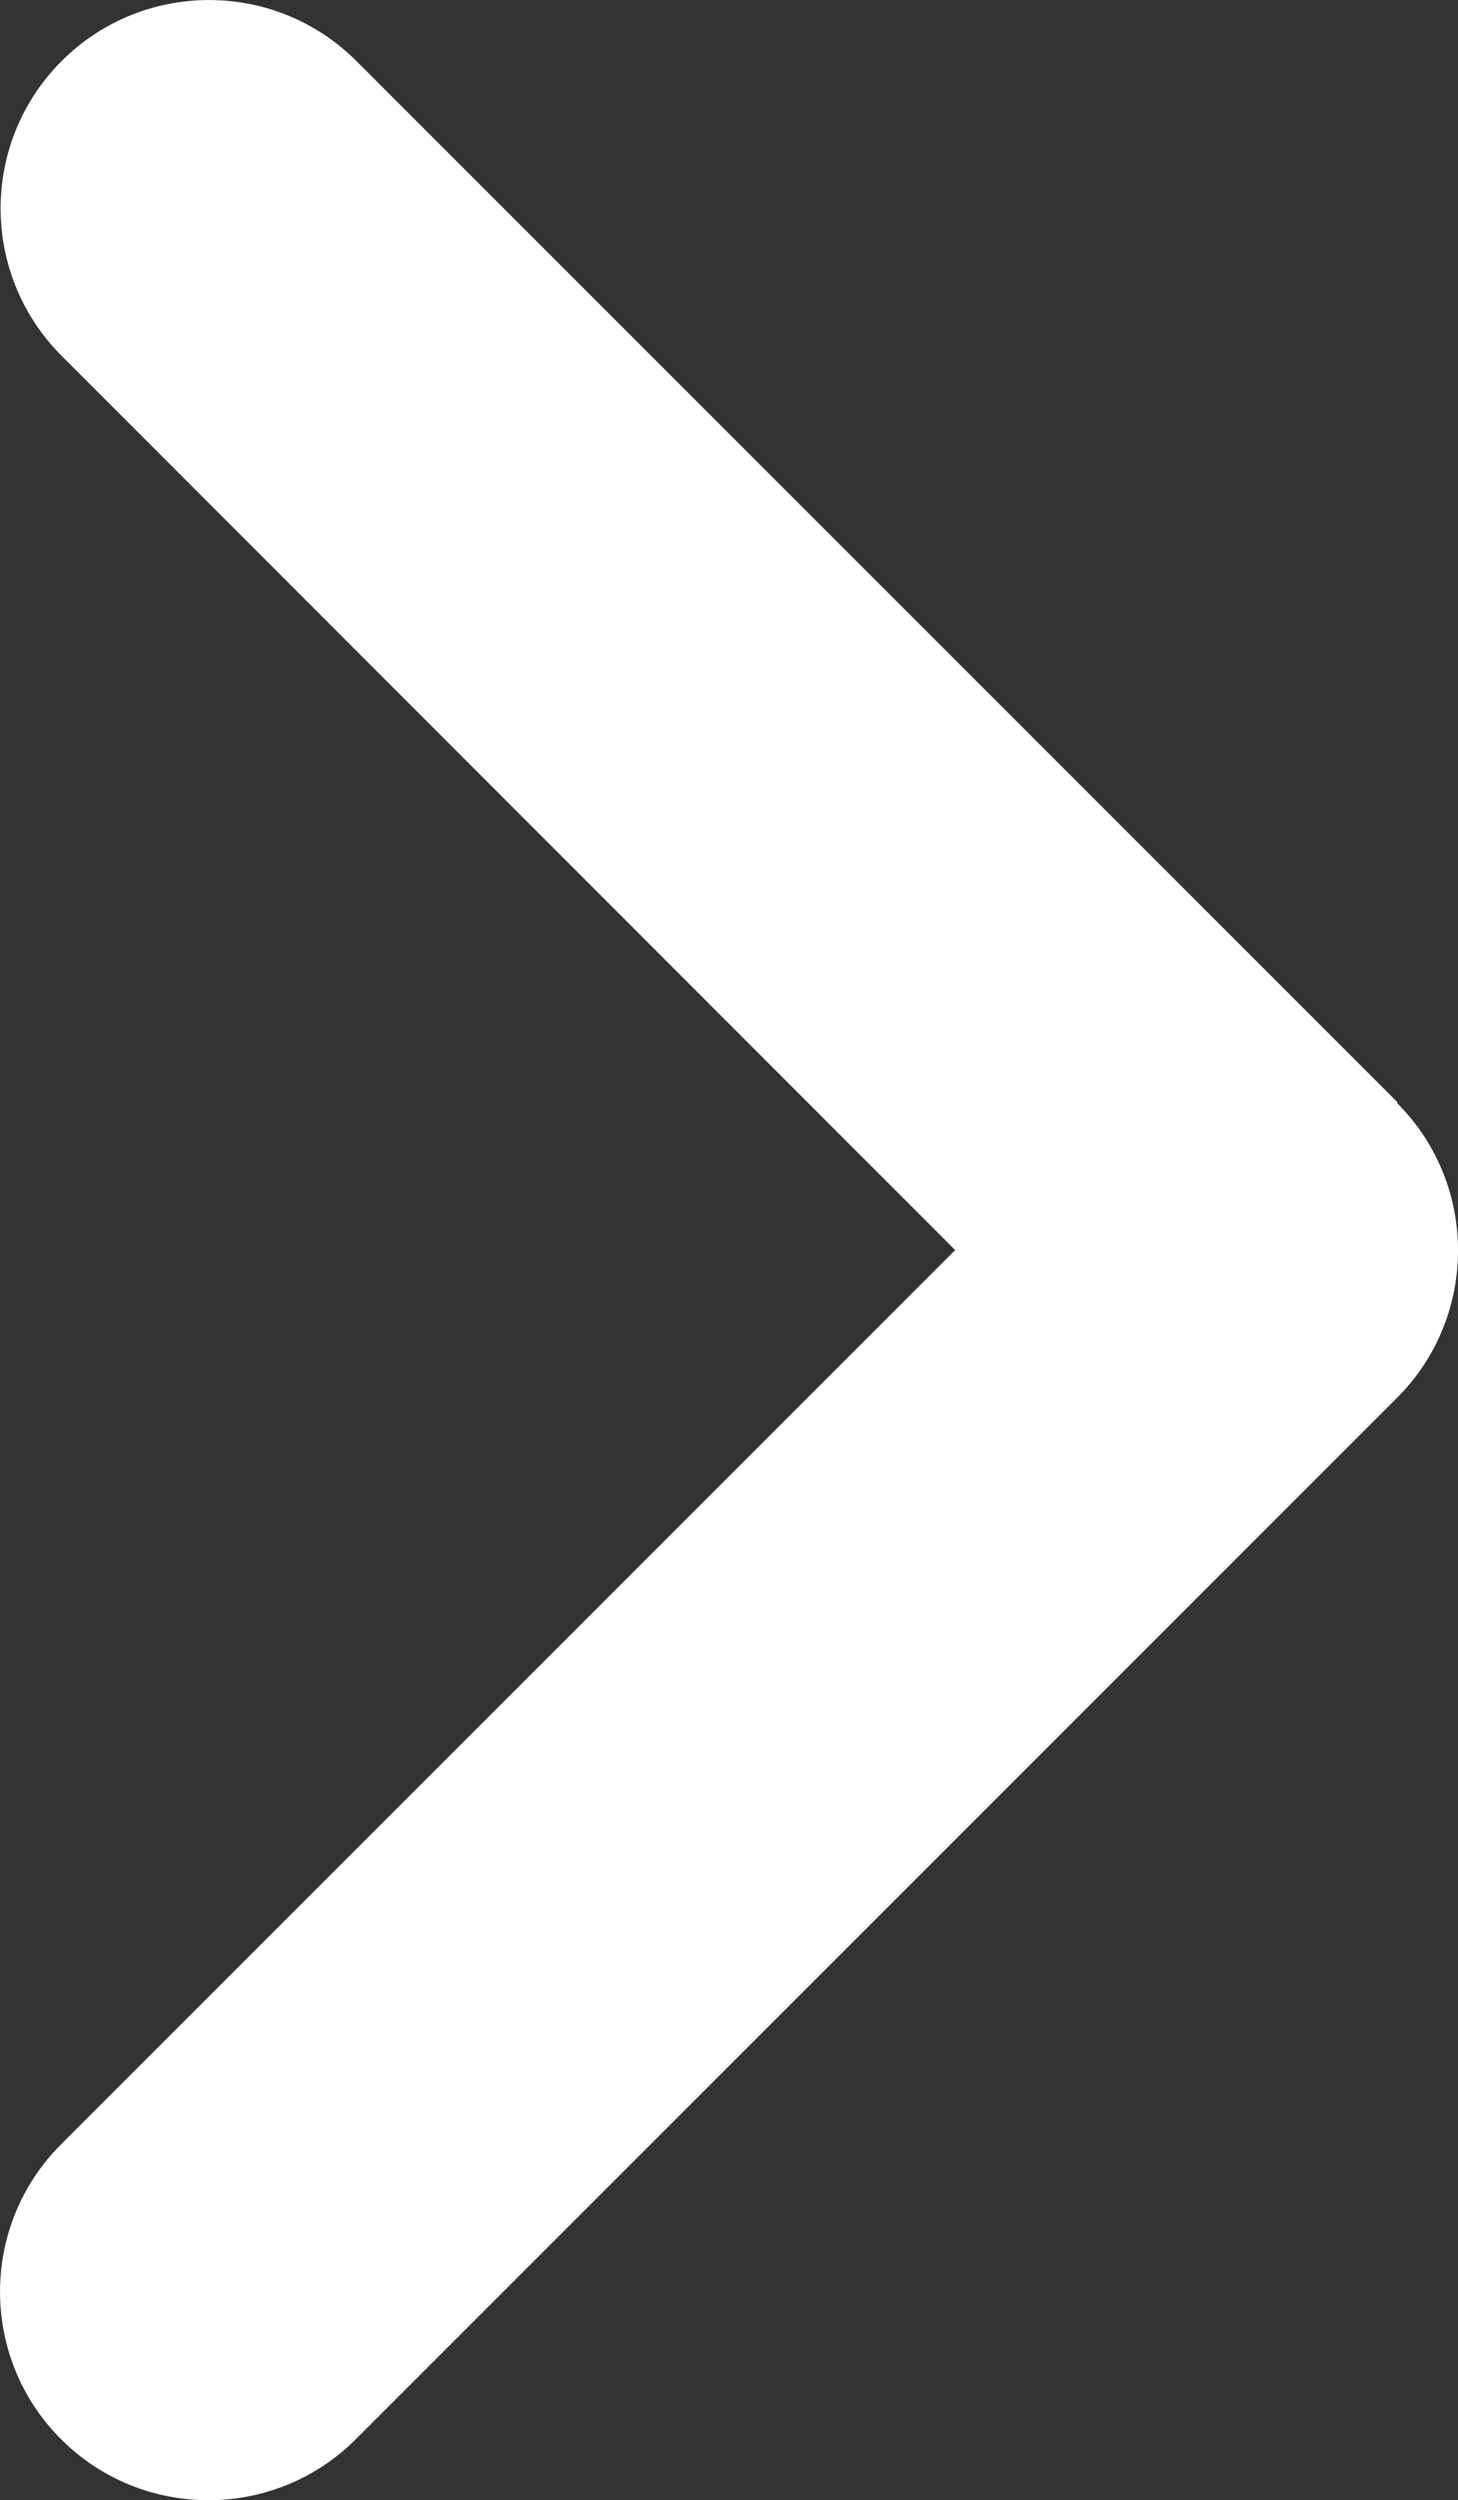 <?xml version="1.0" encoding="UTF-8"?>
<svg id="Layer_1" xmlns="http://www.w3.org/2000/svg" viewBox="0 0 224.05 384.15">
  <rect x="0" y="0" width="224.05" height="384.15" fill="#333333" stroke="none"/>
  <defs>
    <style>
      .cls-1 {
        fill: #fff;
      }
    </style>
  </defs>
  <path class="cls-1" d="M214.68,169.47c12.5,12.5,12.5,32.8,0,45.3L54.68,374.77c-12.5,12.5-32.8,12.5-45.3,0s-12.5-32.8,0-45.3l137.4-137.4L9.47,54.67C-3.03,42.17-3.03,21.88,9.47,9.38s32.8-12.5,45.3,0l160,160-.1.1Z"/>
</svg>